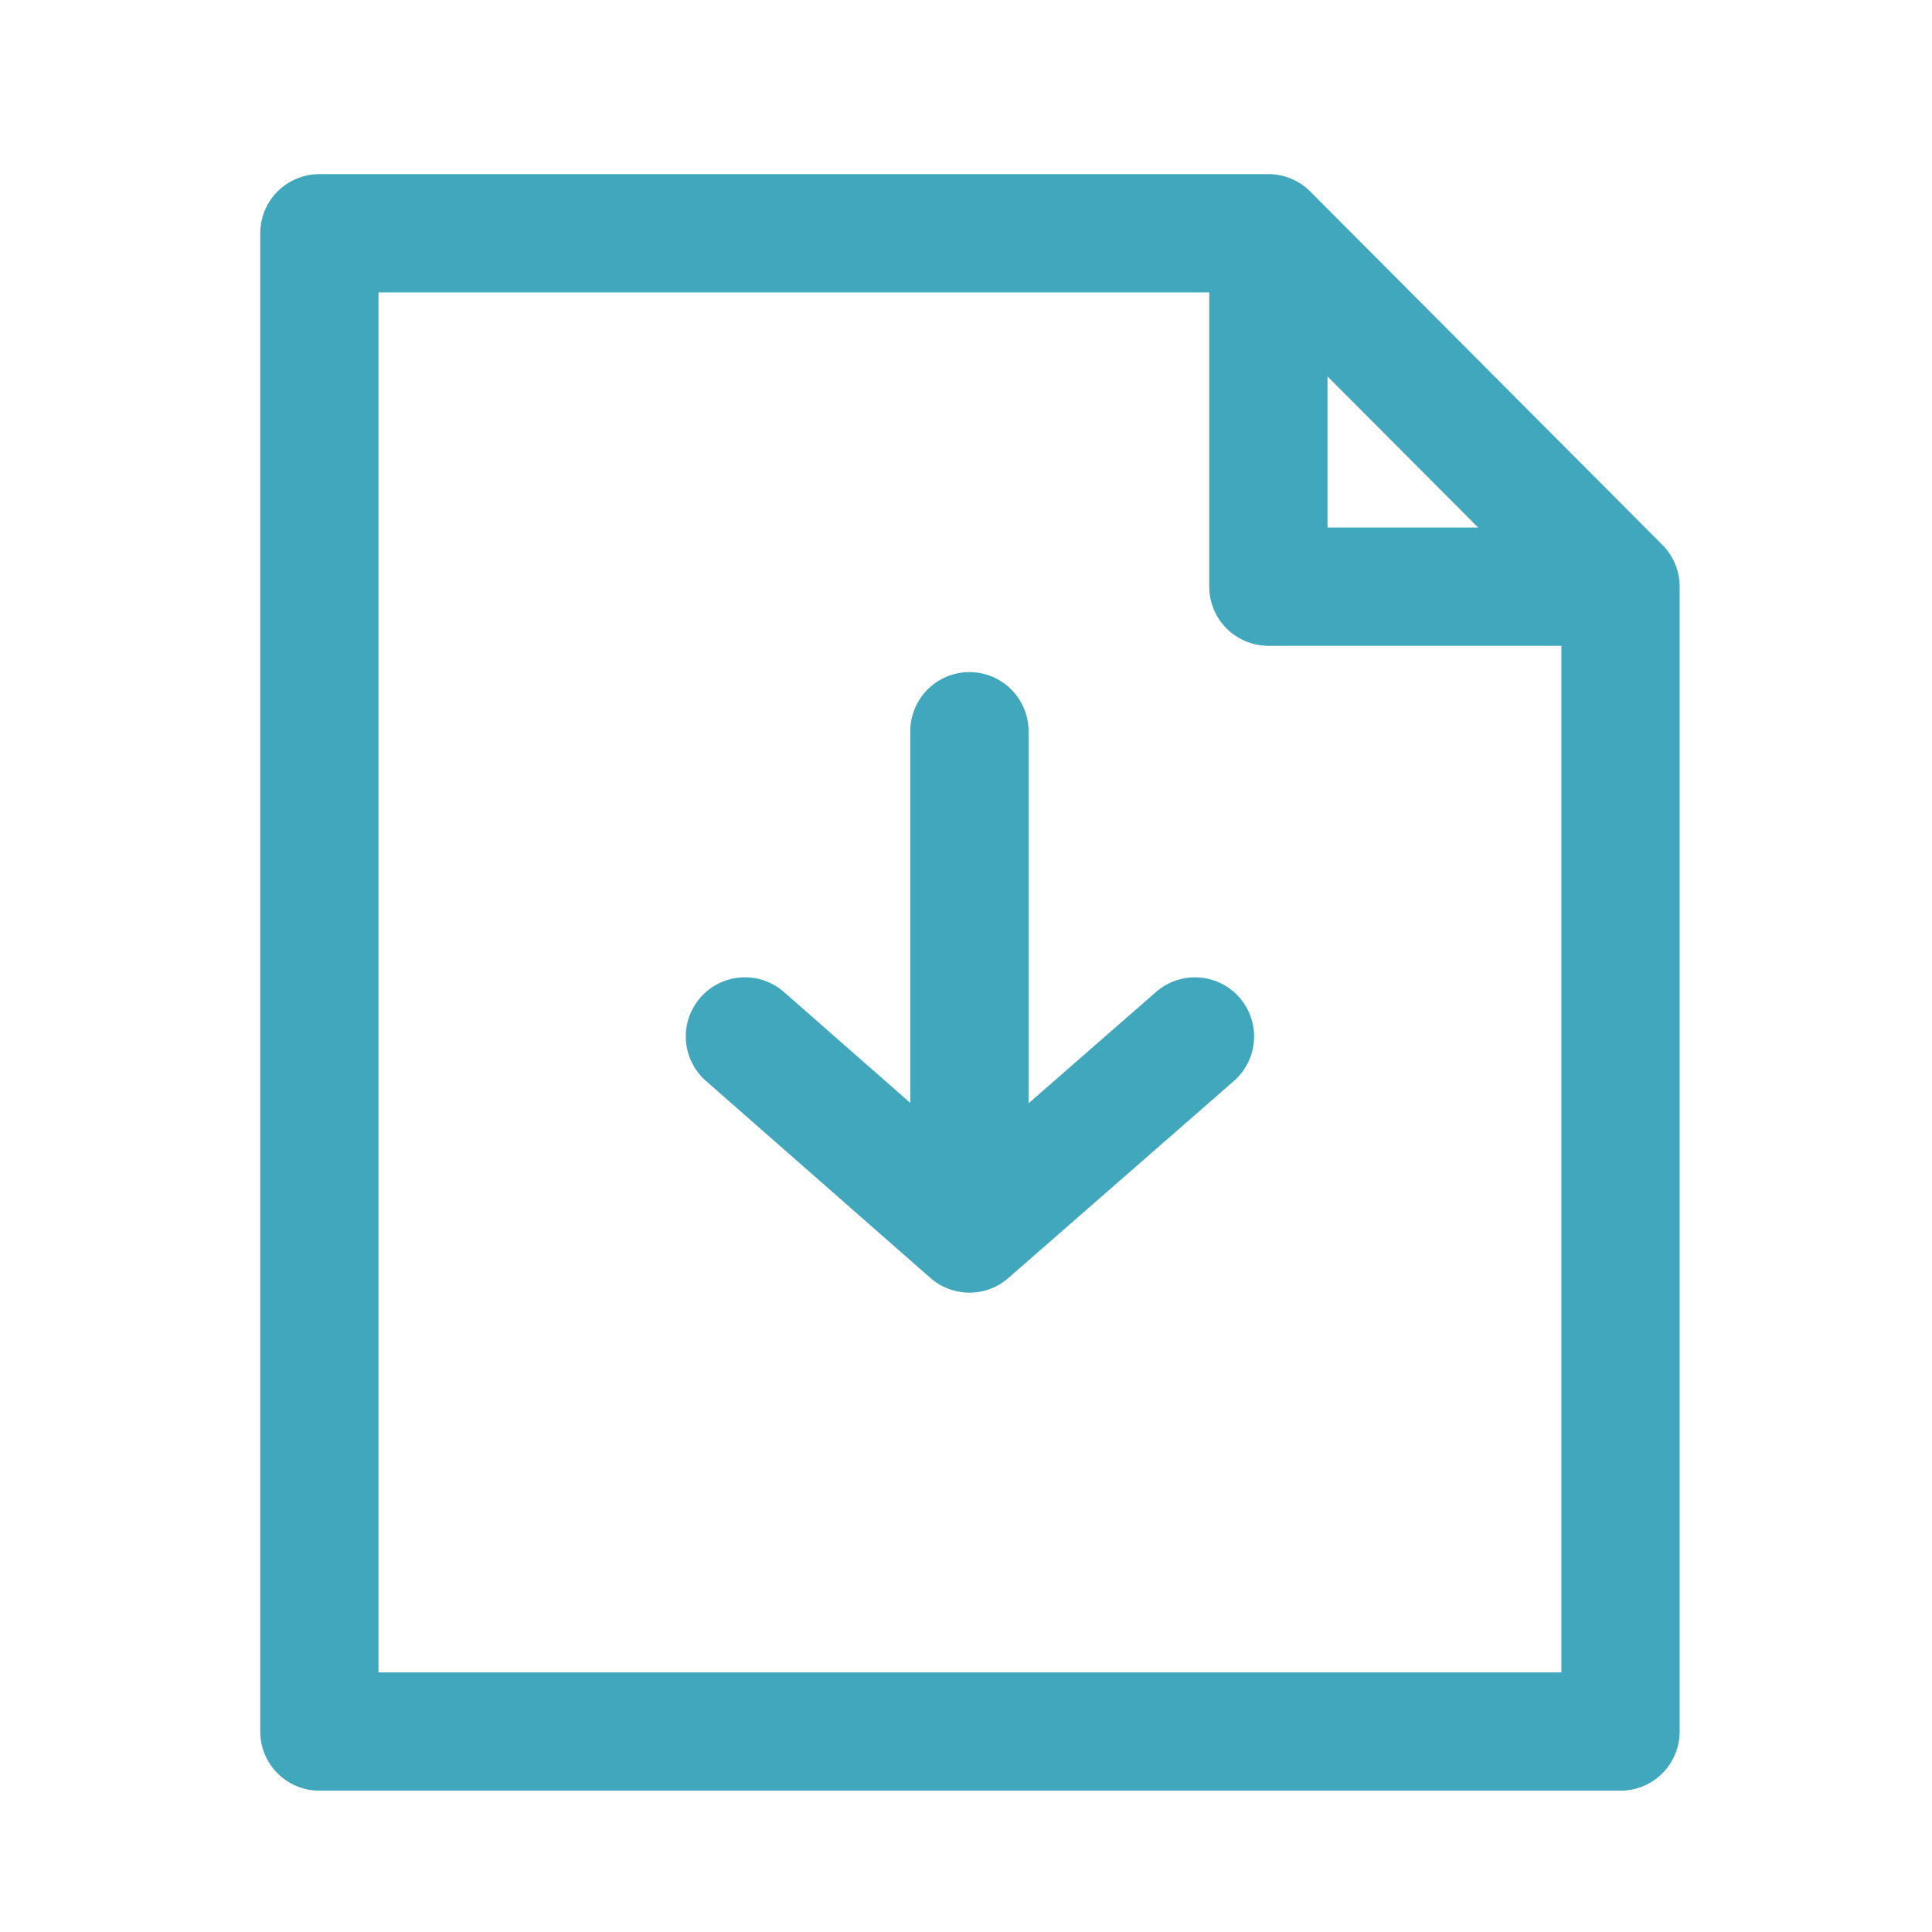 <svg width="49" height="49" viewBox="0 0 49 49" fill="none" xmlns="http://www.w3.org/2000/svg">
<path d="M32.169 5.916H8.1V43.916H41.1V14.879M32.169 5.916V14.879H41.1M32.169 5.916L41.1 14.879M18.893 26.287L24.587 31.285M24.587 31.285L30.307 26.287M24.587 31.285V18.546" stroke="#41A7BD" stroke-width="3" stroke-linecap="round" stroke-linejoin="round"/>
</svg>
